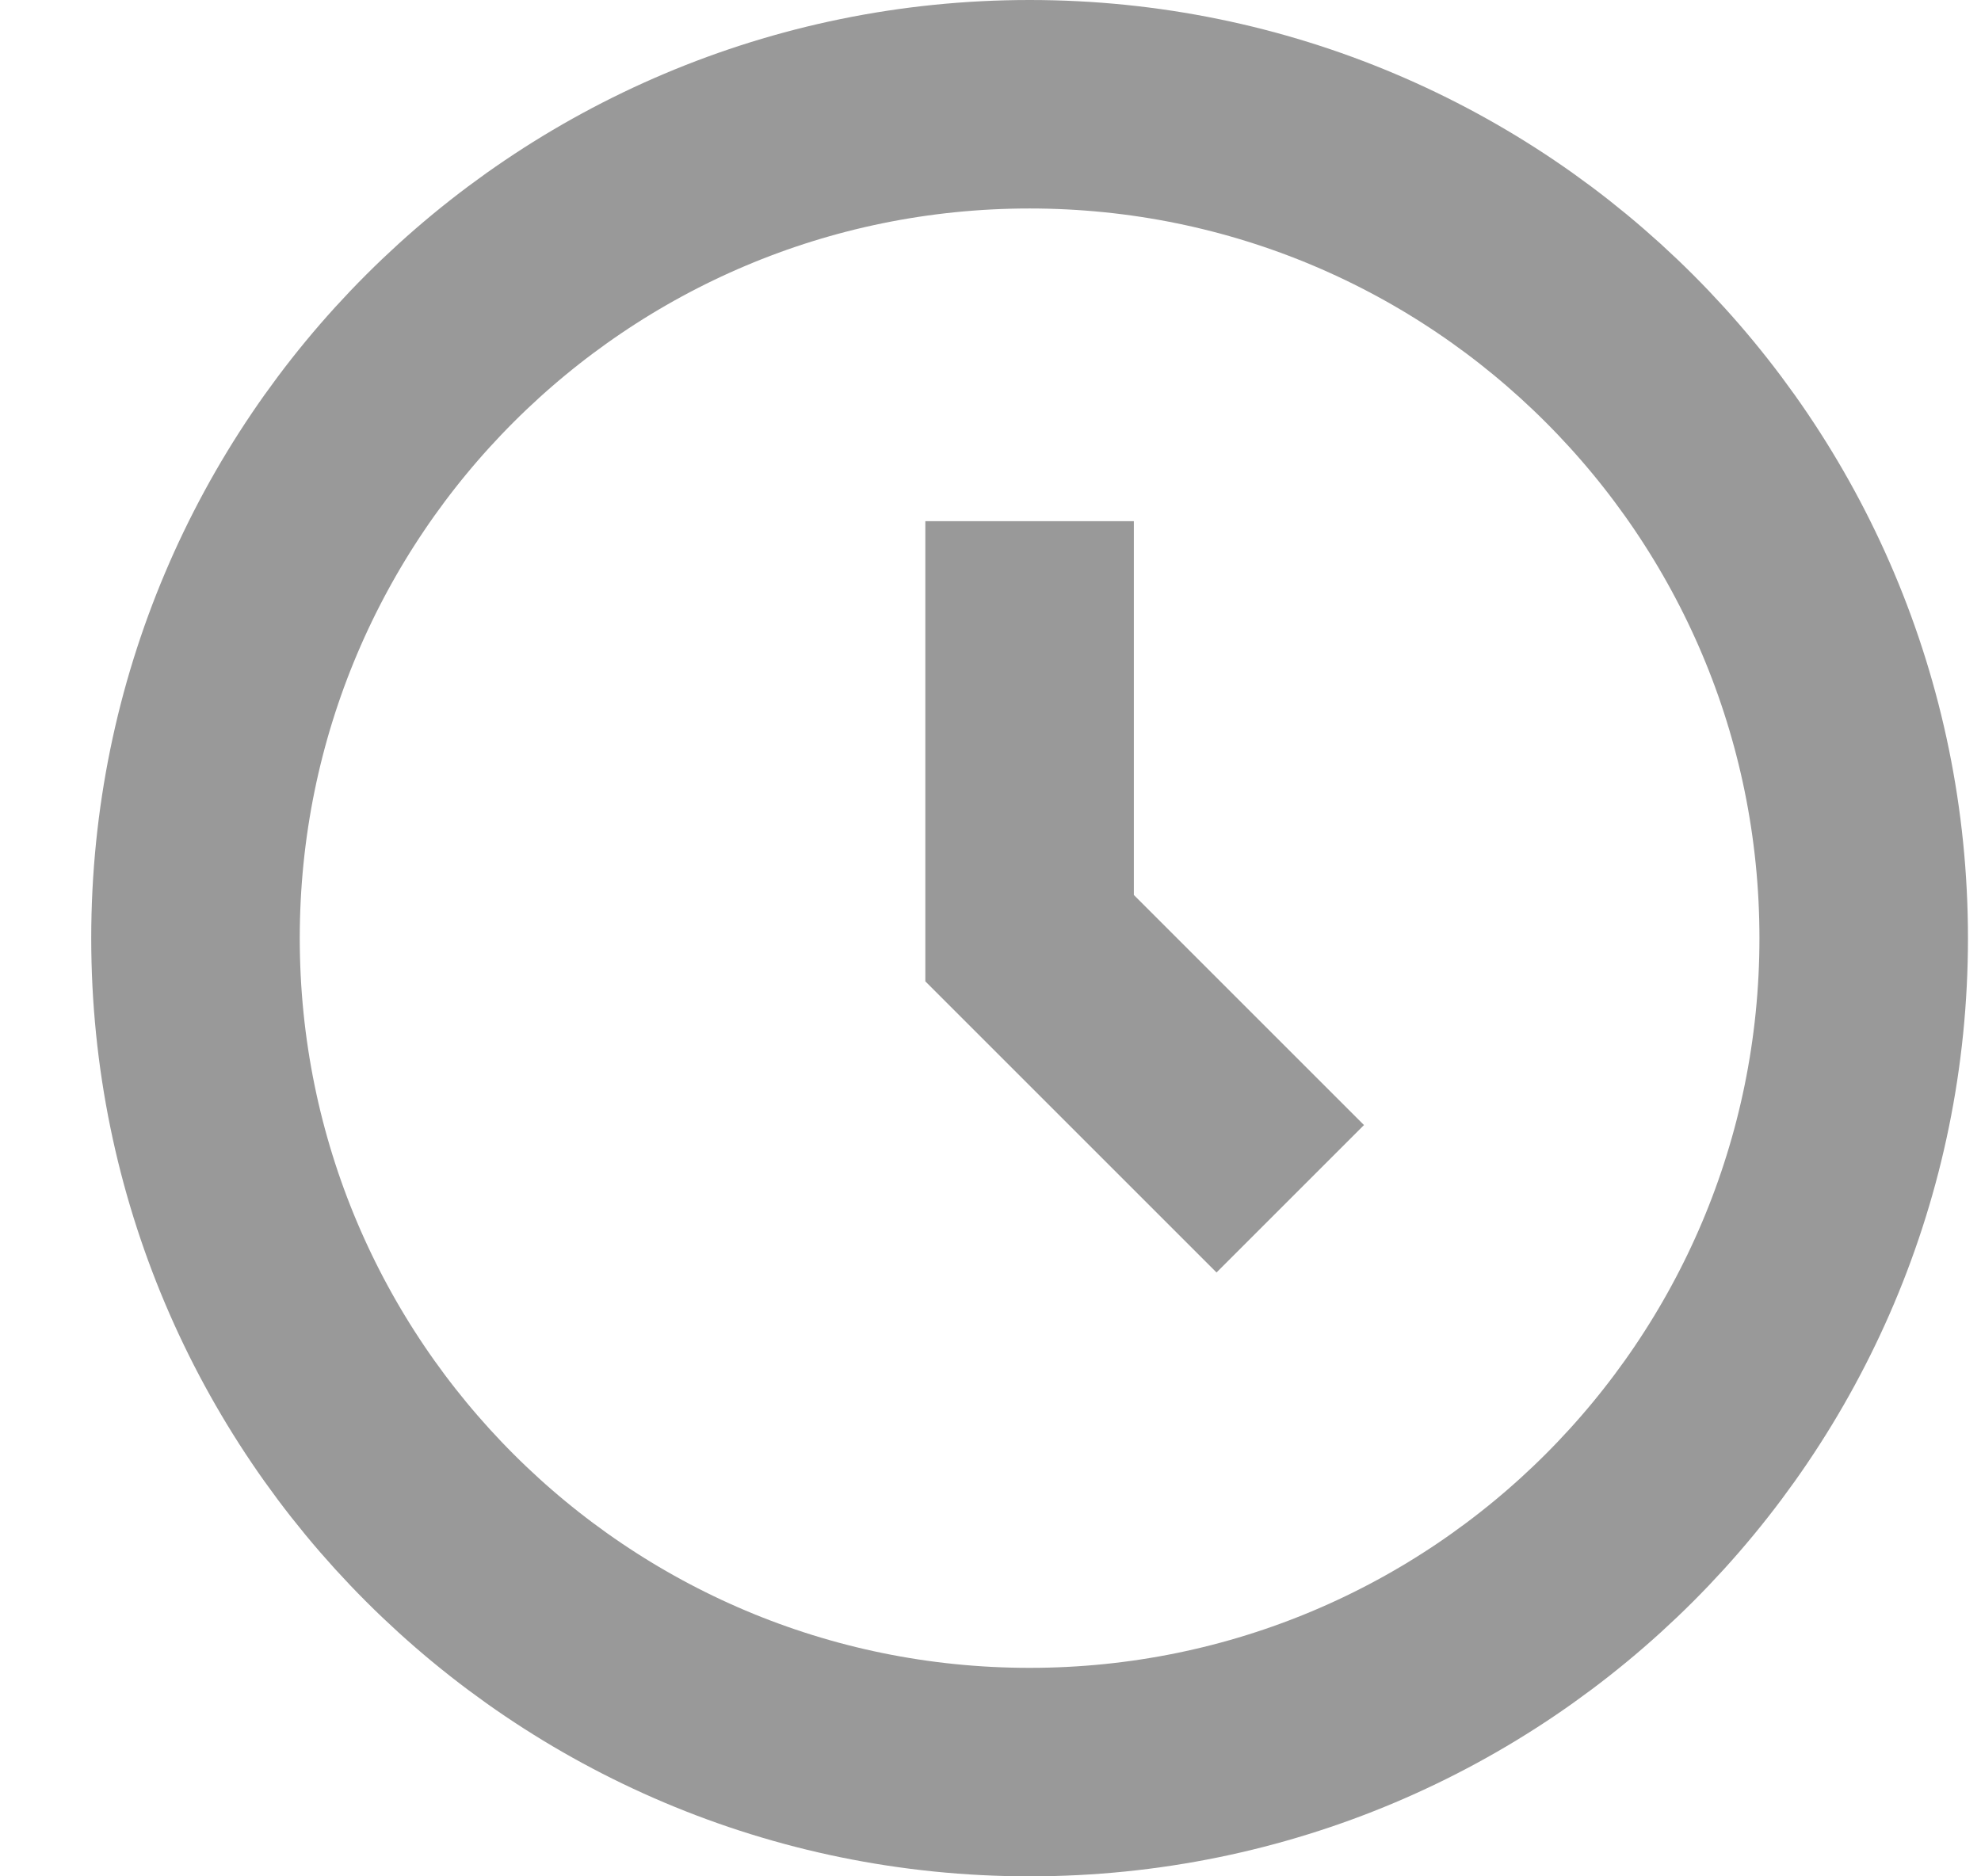 <svg width="19" height="18" viewBox="0 0 19 18" fill="none" xmlns="http://www.w3.org/2000/svg">
<g clip-path="url(#clip0_7931_183281)">
<path d="M9.875 17C14.293 17 17.875 13.418 17.875 9C17.875 4.582 14.293 1 9.875 1C5.457 1 1.875 4.582 1.875 9C1.875 13.418 5.457 17 9.875 17Z" stroke="#999999" stroke-width="2"/>
<path d="M9.875 5V9L12.375 11.5" stroke="#999999" stroke-width="2"/>
</g>
<defs>
<clipPath id="clip0_7931_183281">
<rect width="18" height="18" fill="white" transform="translate(0.875)"/>
</clipPath>
</defs>
</svg>
